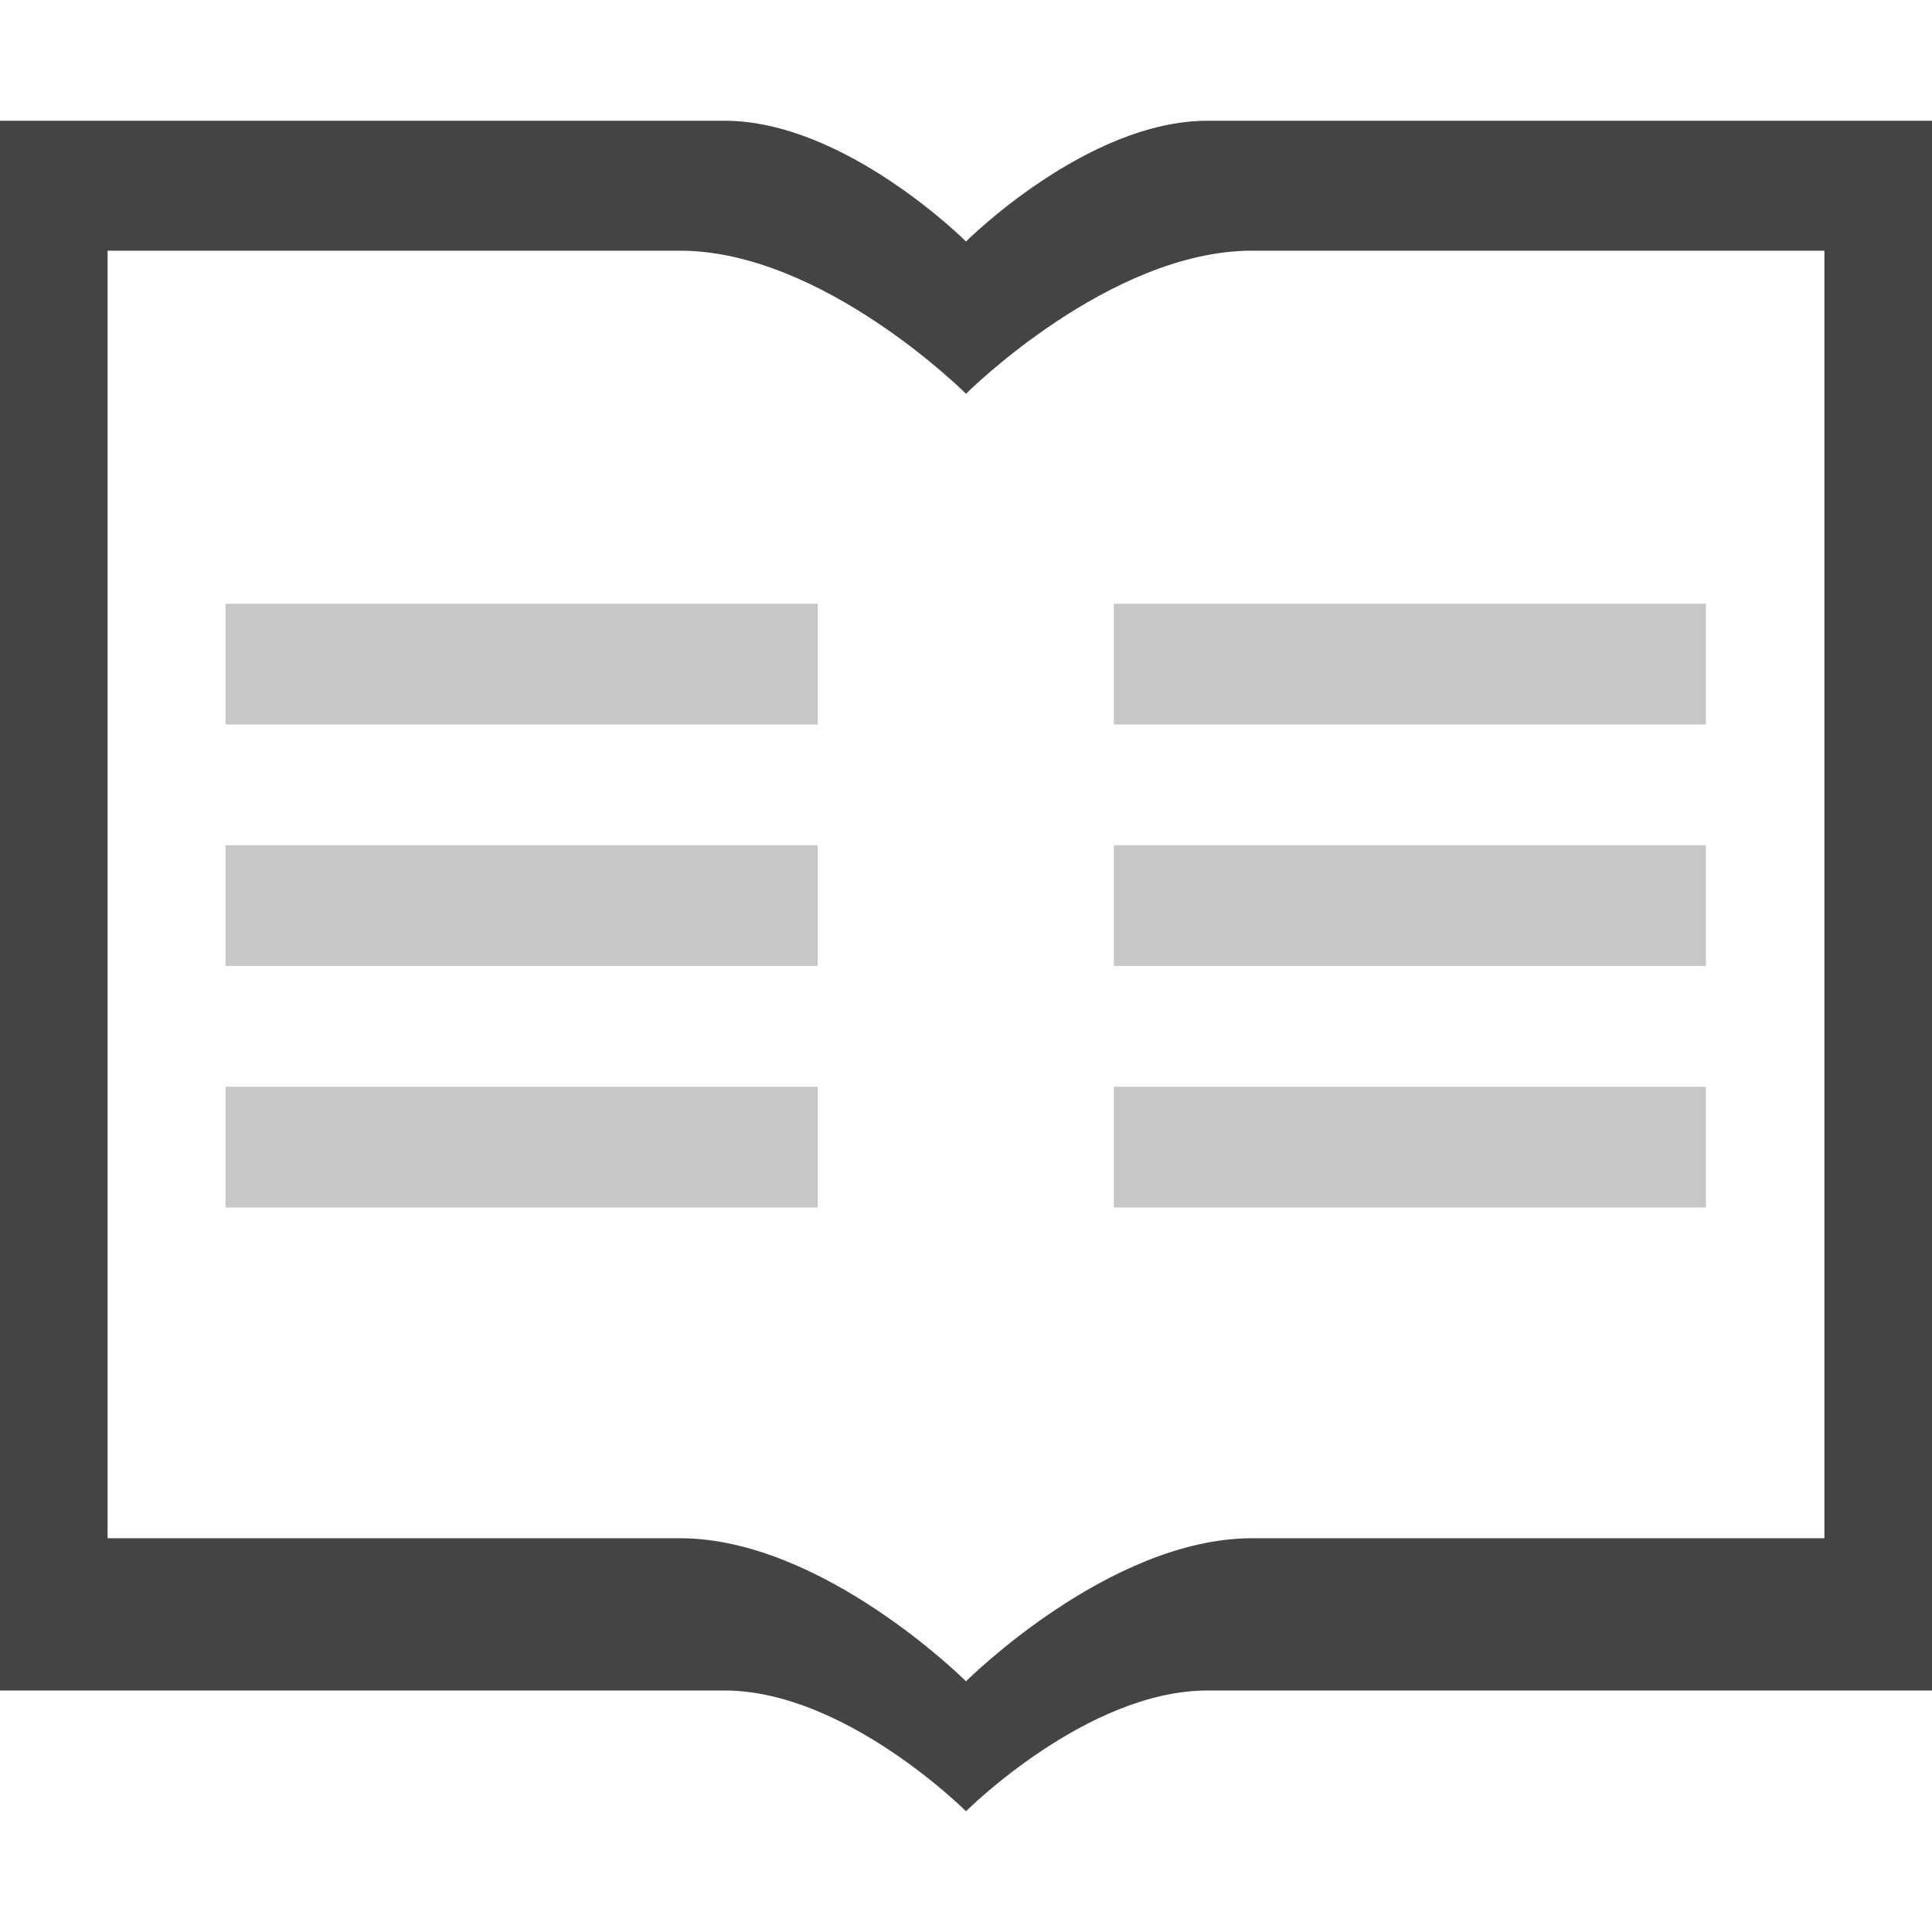 <svg style="clip-rule:evenodd;fill-rule:evenodd;stroke-linejoin:round;stroke-miterlimit:2" viewBox="0 0 16 16" xmlns="http://www.w3.org/2000/svg">
 <path d="m0 1v13h6c1 0 2 1 2 1s1-1 2-1h6v-13h-6c-1 0-2 1-2 1s-1-1-2-1h-6zm0.891 1.076h4.739c1.185 0 2.37 1.185 2.37 1.185s1.185-1.185 2.37-1.185h4.739v10.663h-4.739c-1.185 0-2.37 1.185-2.37 1.185s-1.185-1.185-2.37-1.185h-4.739v-10.663z" fill="#444444"/>
 <g transform="matrix(1.226,0,0,1,-1.81,0)">
  <path d="m3 5v1h4v-1h-4zm6 0v1h4v-1h-4zm-6 2v1h4v-1h-4zm6 0v1h4v-1h-4zm-6 2v1h4v-1h-4zm6 0v1h4v-1h-4z" fill-opacity=".3" fill="#444444"/>
 </g>
</svg>
